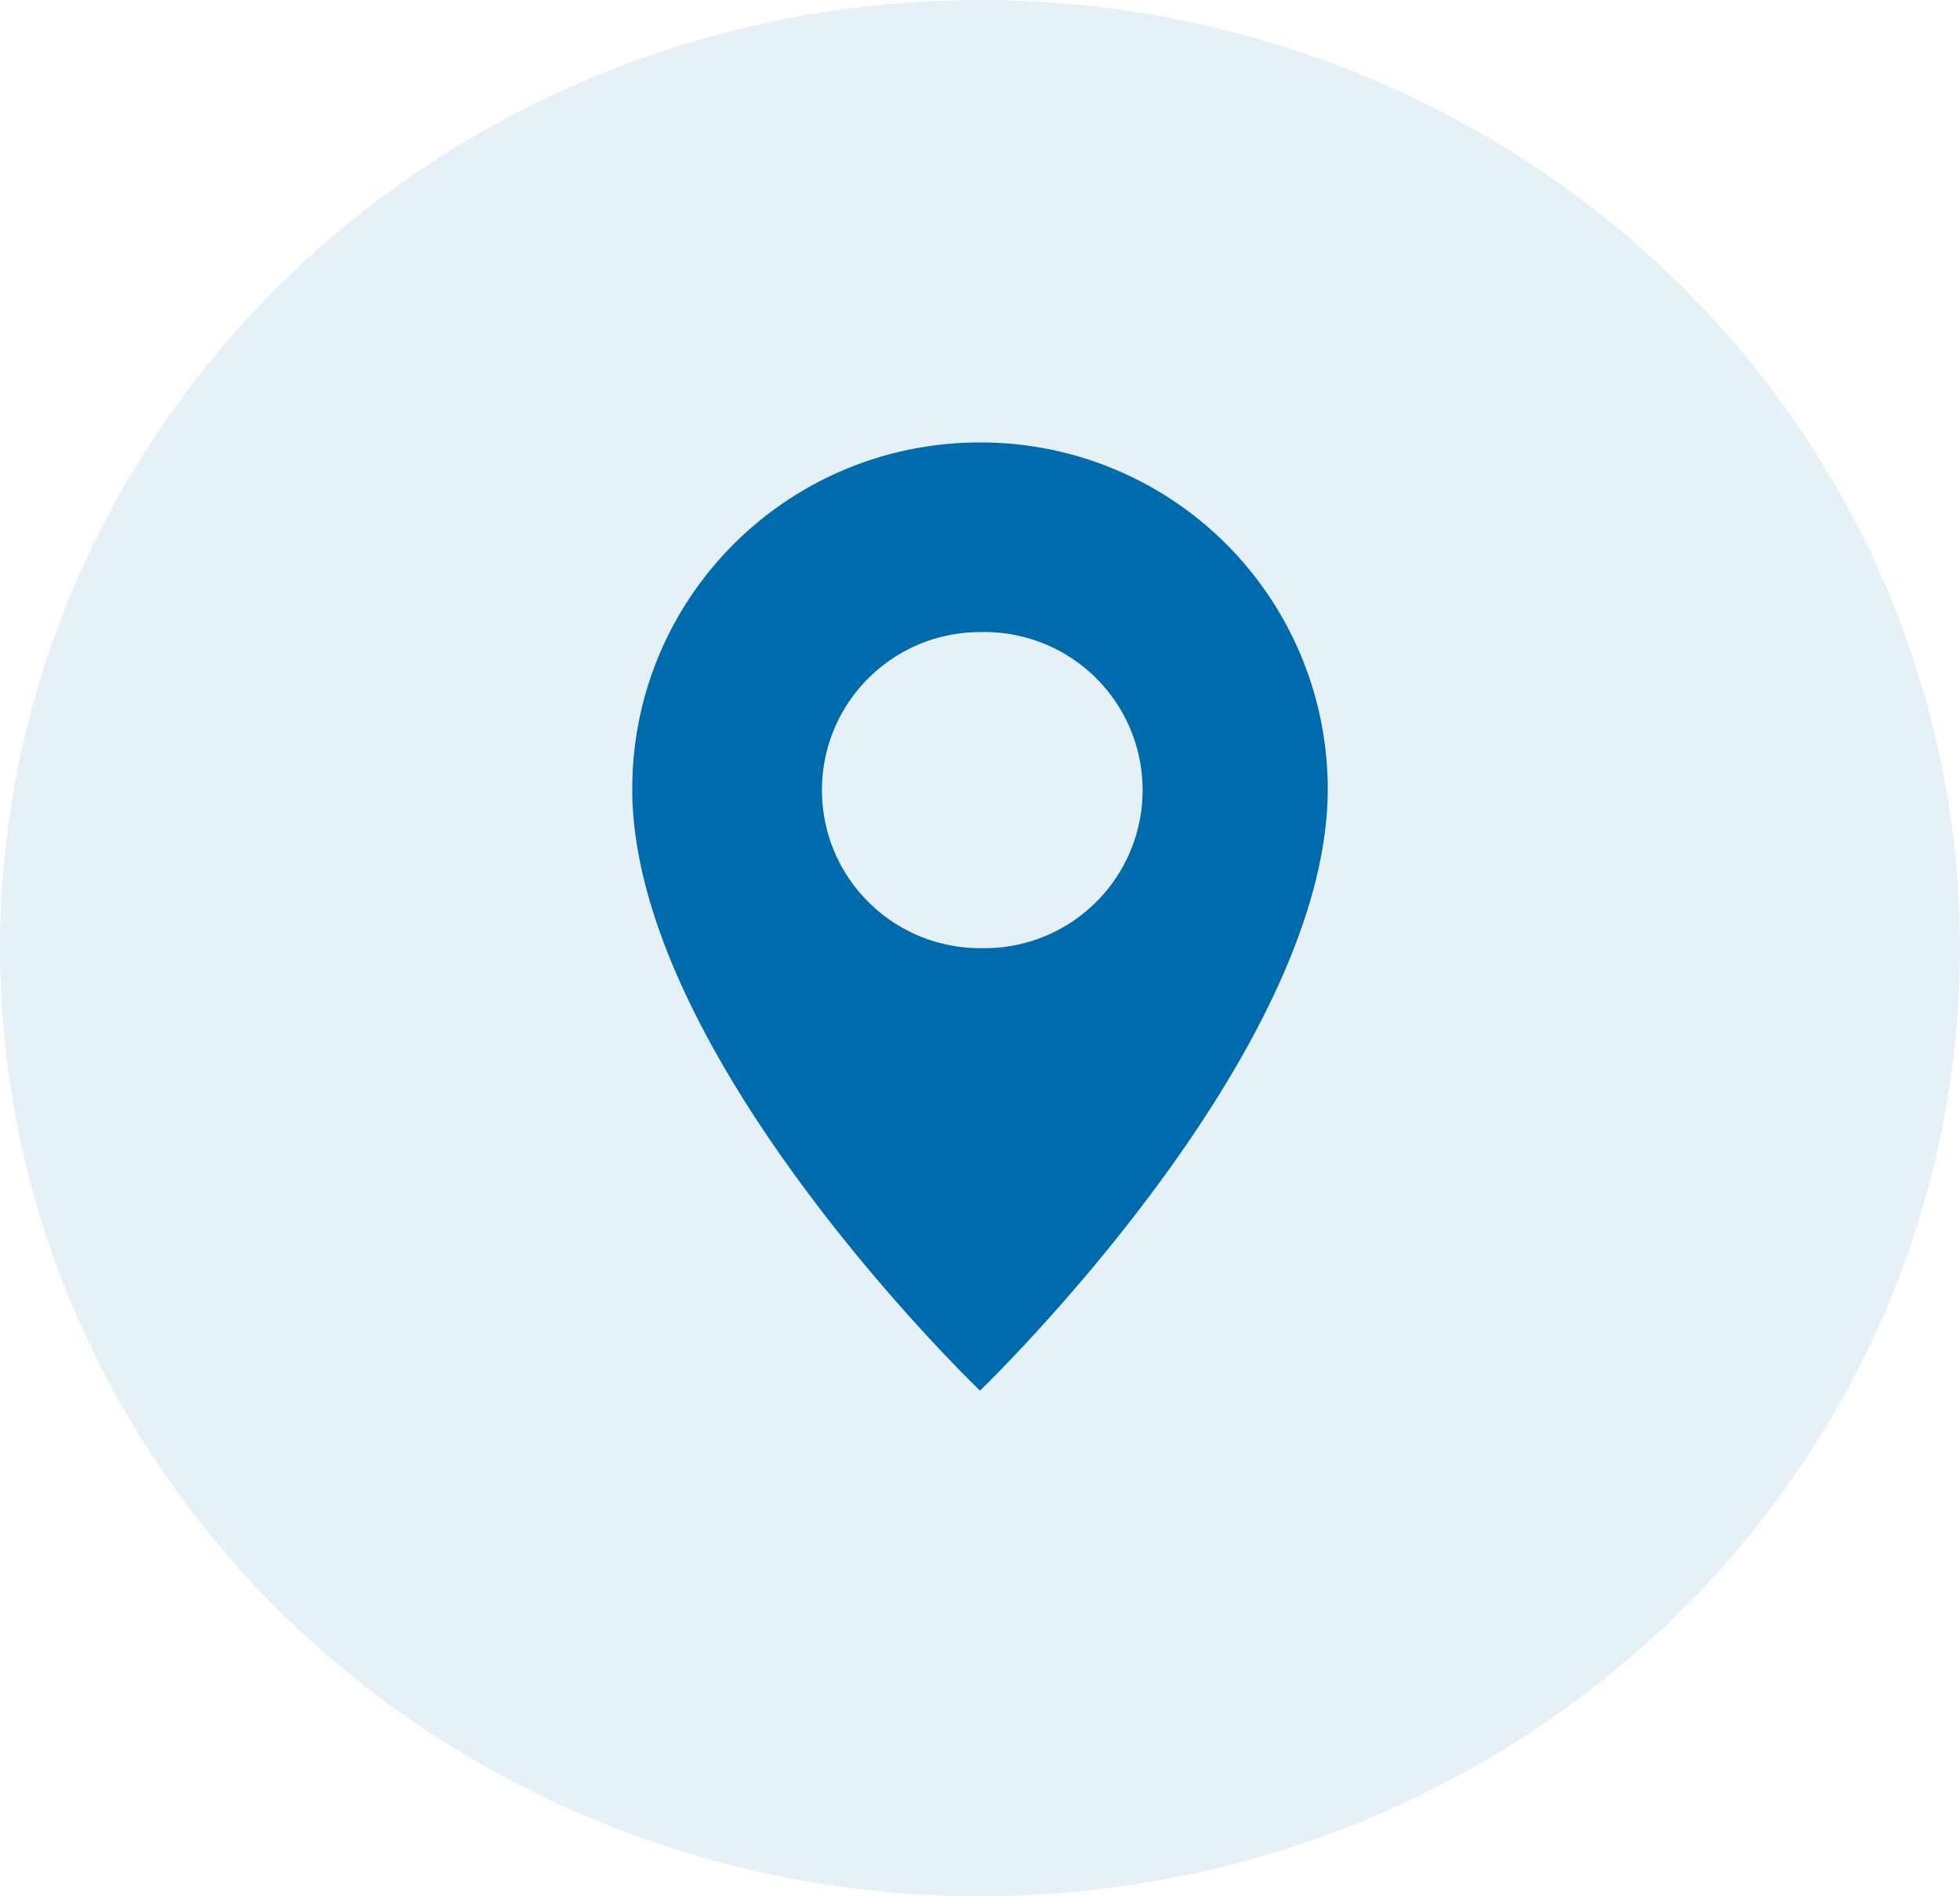<svg xmlns="http://www.w3.org/2000/svg" width="31" height="30" viewBox="0 0 31 30">
    <g fill="#006BAC" fill-rule="evenodd">
        <ellipse cx="15.5" cy="15" fill-opacity=".1" rx="15.5" ry="15"/>
        <path d="M15.5 15a2.5 2.5 0 1 1 0-5 2.501 2.501 0 1 1 0 5m0-8C12.456 7 10 9.45 10 12.483 10 16.733 15.5 22 15.5 22s5.5-5.284 5.5-9.517A5.485 5.485 0 0 0 15.5 7"/>
    </g>
</svg>
